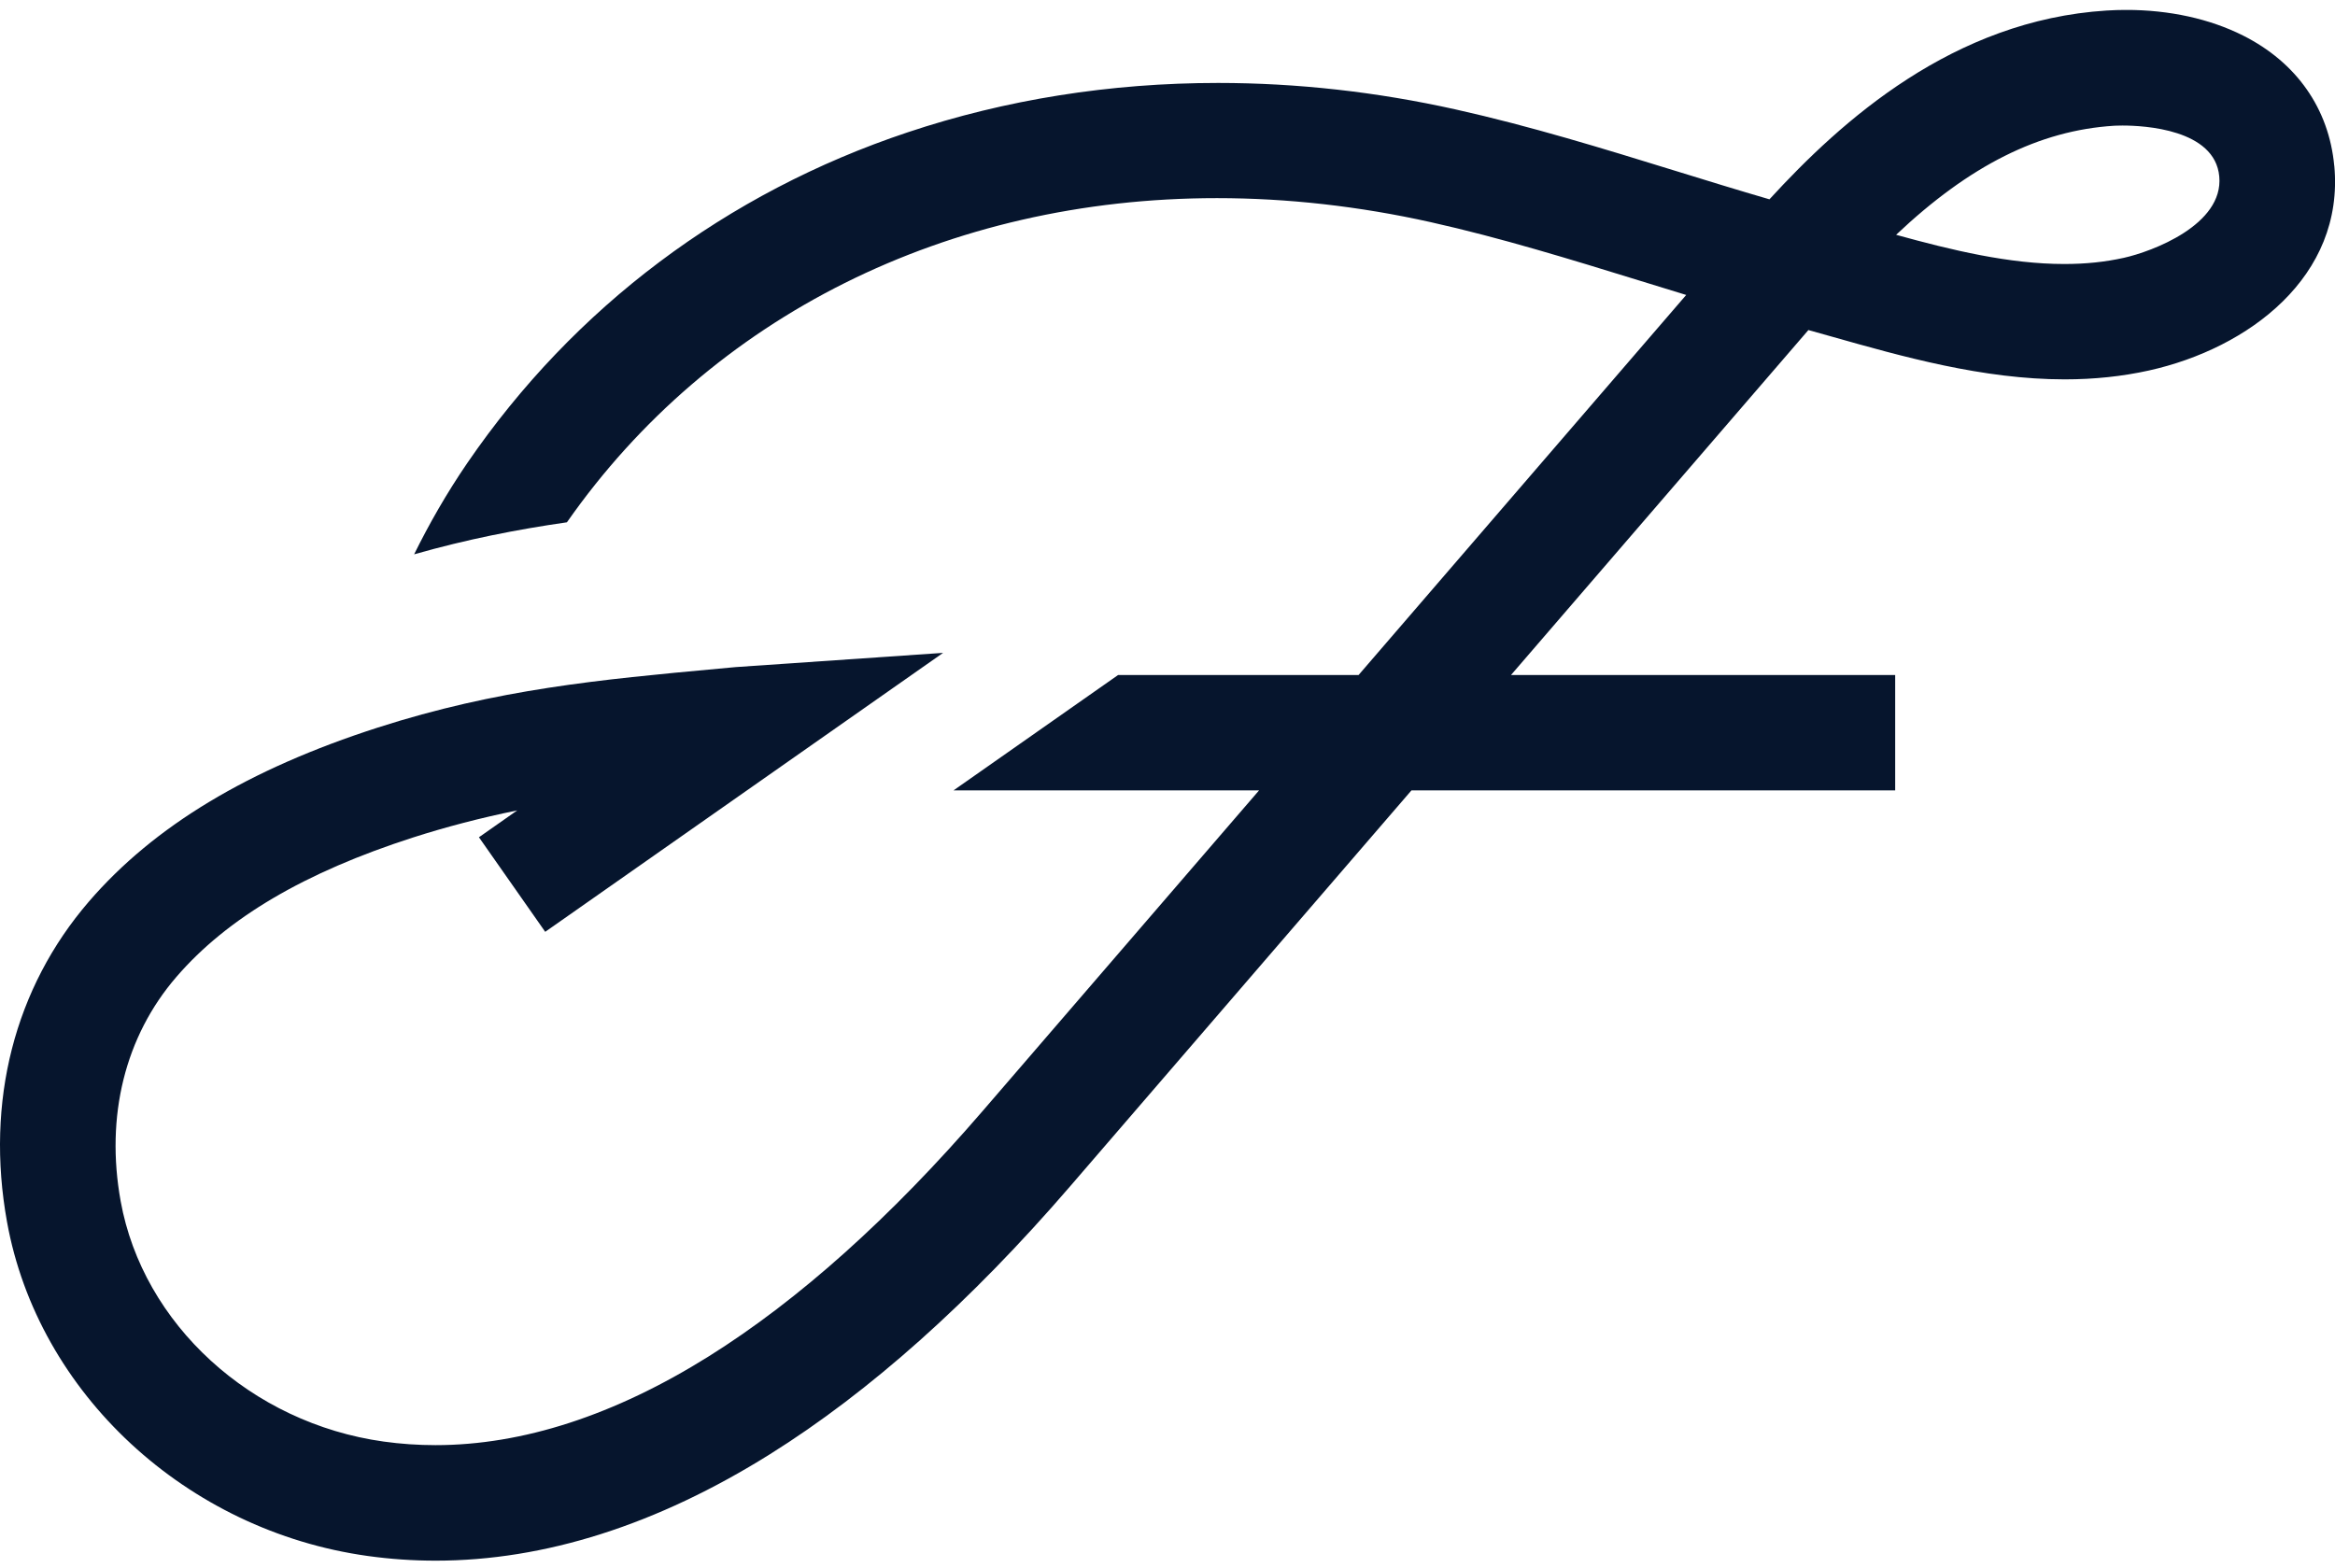 <svg xmlns="http://www.w3.org/2000/svg" fill="none" viewBox="0 0 131 88" height="88" width="131">
<g clip-path="url(#clip0_230_40)">
<path fill="#06152D" d="M130.958 9.304C130.66 6.1 128.844 3.503 125.84 1.993C123.97 1.054 121.703 0.556 119.281 0.556C118.919 0.556 118.557 0.569 118.19 0.591C109.585 1.13 103.327 6.758 99.271 11.184C97.504 10.669 95.728 10.122 93.909 9.56C89.949 8.338 85.852 7.074 81.673 6.142C77.242 5.154 72.755 4.654 68.342 4.654C62.286 4.654 56.424 5.585 50.917 7.426C40.748 10.821 32.207 17.235 26.22 25.975C25.049 27.688 24.074 29.4 23.233 31.103C26.19 30.26 28.994 29.711 31.806 29.306C39.89 17.745 53.154 11.117 68.276 11.117C72.218 11.117 76.254 11.57 80.266 12.465C84.188 13.34 88.156 14.564 92.012 15.754C92.867 16.018 93.732 16.284 94.601 16.55L76.22 37.874H62.729L53.494 44.349H70.636L55.13 62.337C49.978 68.314 44.806 72.949 39.76 76.106C34.479 79.41 29.322 81.086 24.428 81.086C23.458 81.086 22.479 81.019 21.526 80.886C14.087 79.851 8.018 74.305 6.769 67.395C5.906 62.62 7.018 58.15 9.896 54.814C12.746 51.507 17.09 48.947 23.182 46.988C25.015 46.4 26.949 45.894 29.019 45.471L26.87 46.978L30.588 52.284L52.91 36.632L41.275 37.43L40.312 37.519C33.654 38.133 27.903 38.665 21.196 40.823C13.939 43.157 8.639 46.35 4.99 50.583C0.808 55.435 -0.823 61.812 0.392 68.551C2.129 78.178 10.452 85.89 20.631 87.305C21.886 87.48 23.167 87.568 24.443 87.568C30.554 87.568 36.862 85.56 43.192 81.598C48.793 78.094 54.458 73.036 60.034 66.567L79.186 44.349H106.325V37.874H84.772L101.456 18.519L102.757 18.884C106.737 20.01 111.246 21.286 115.836 21.286C117.482 21.286 119.072 21.119 120.562 20.788C126.151 19.549 131.535 15.515 130.961 9.301L130.958 9.304ZM119.155 14.466C118.103 14.7 117.009 14.813 115.812 14.813C112.719 14.813 109.519 14.042 106.377 13.175C110.502 9.274 114.417 7.32 118.596 7.056C118.636 7.056 118.81 7.044 119.079 7.044C120.289 7.044 124.263 7.251 124.507 9.9C124.759 12.618 120.73 14.116 119.155 14.466Z"></path>
</g>
<defs>
<clipPath id="clip0_230_40">
<rect transform="translate(0 0.559)" fill="white" height="87.01" width="131"></rect>
</clipPath>
</defs>
</svg>
